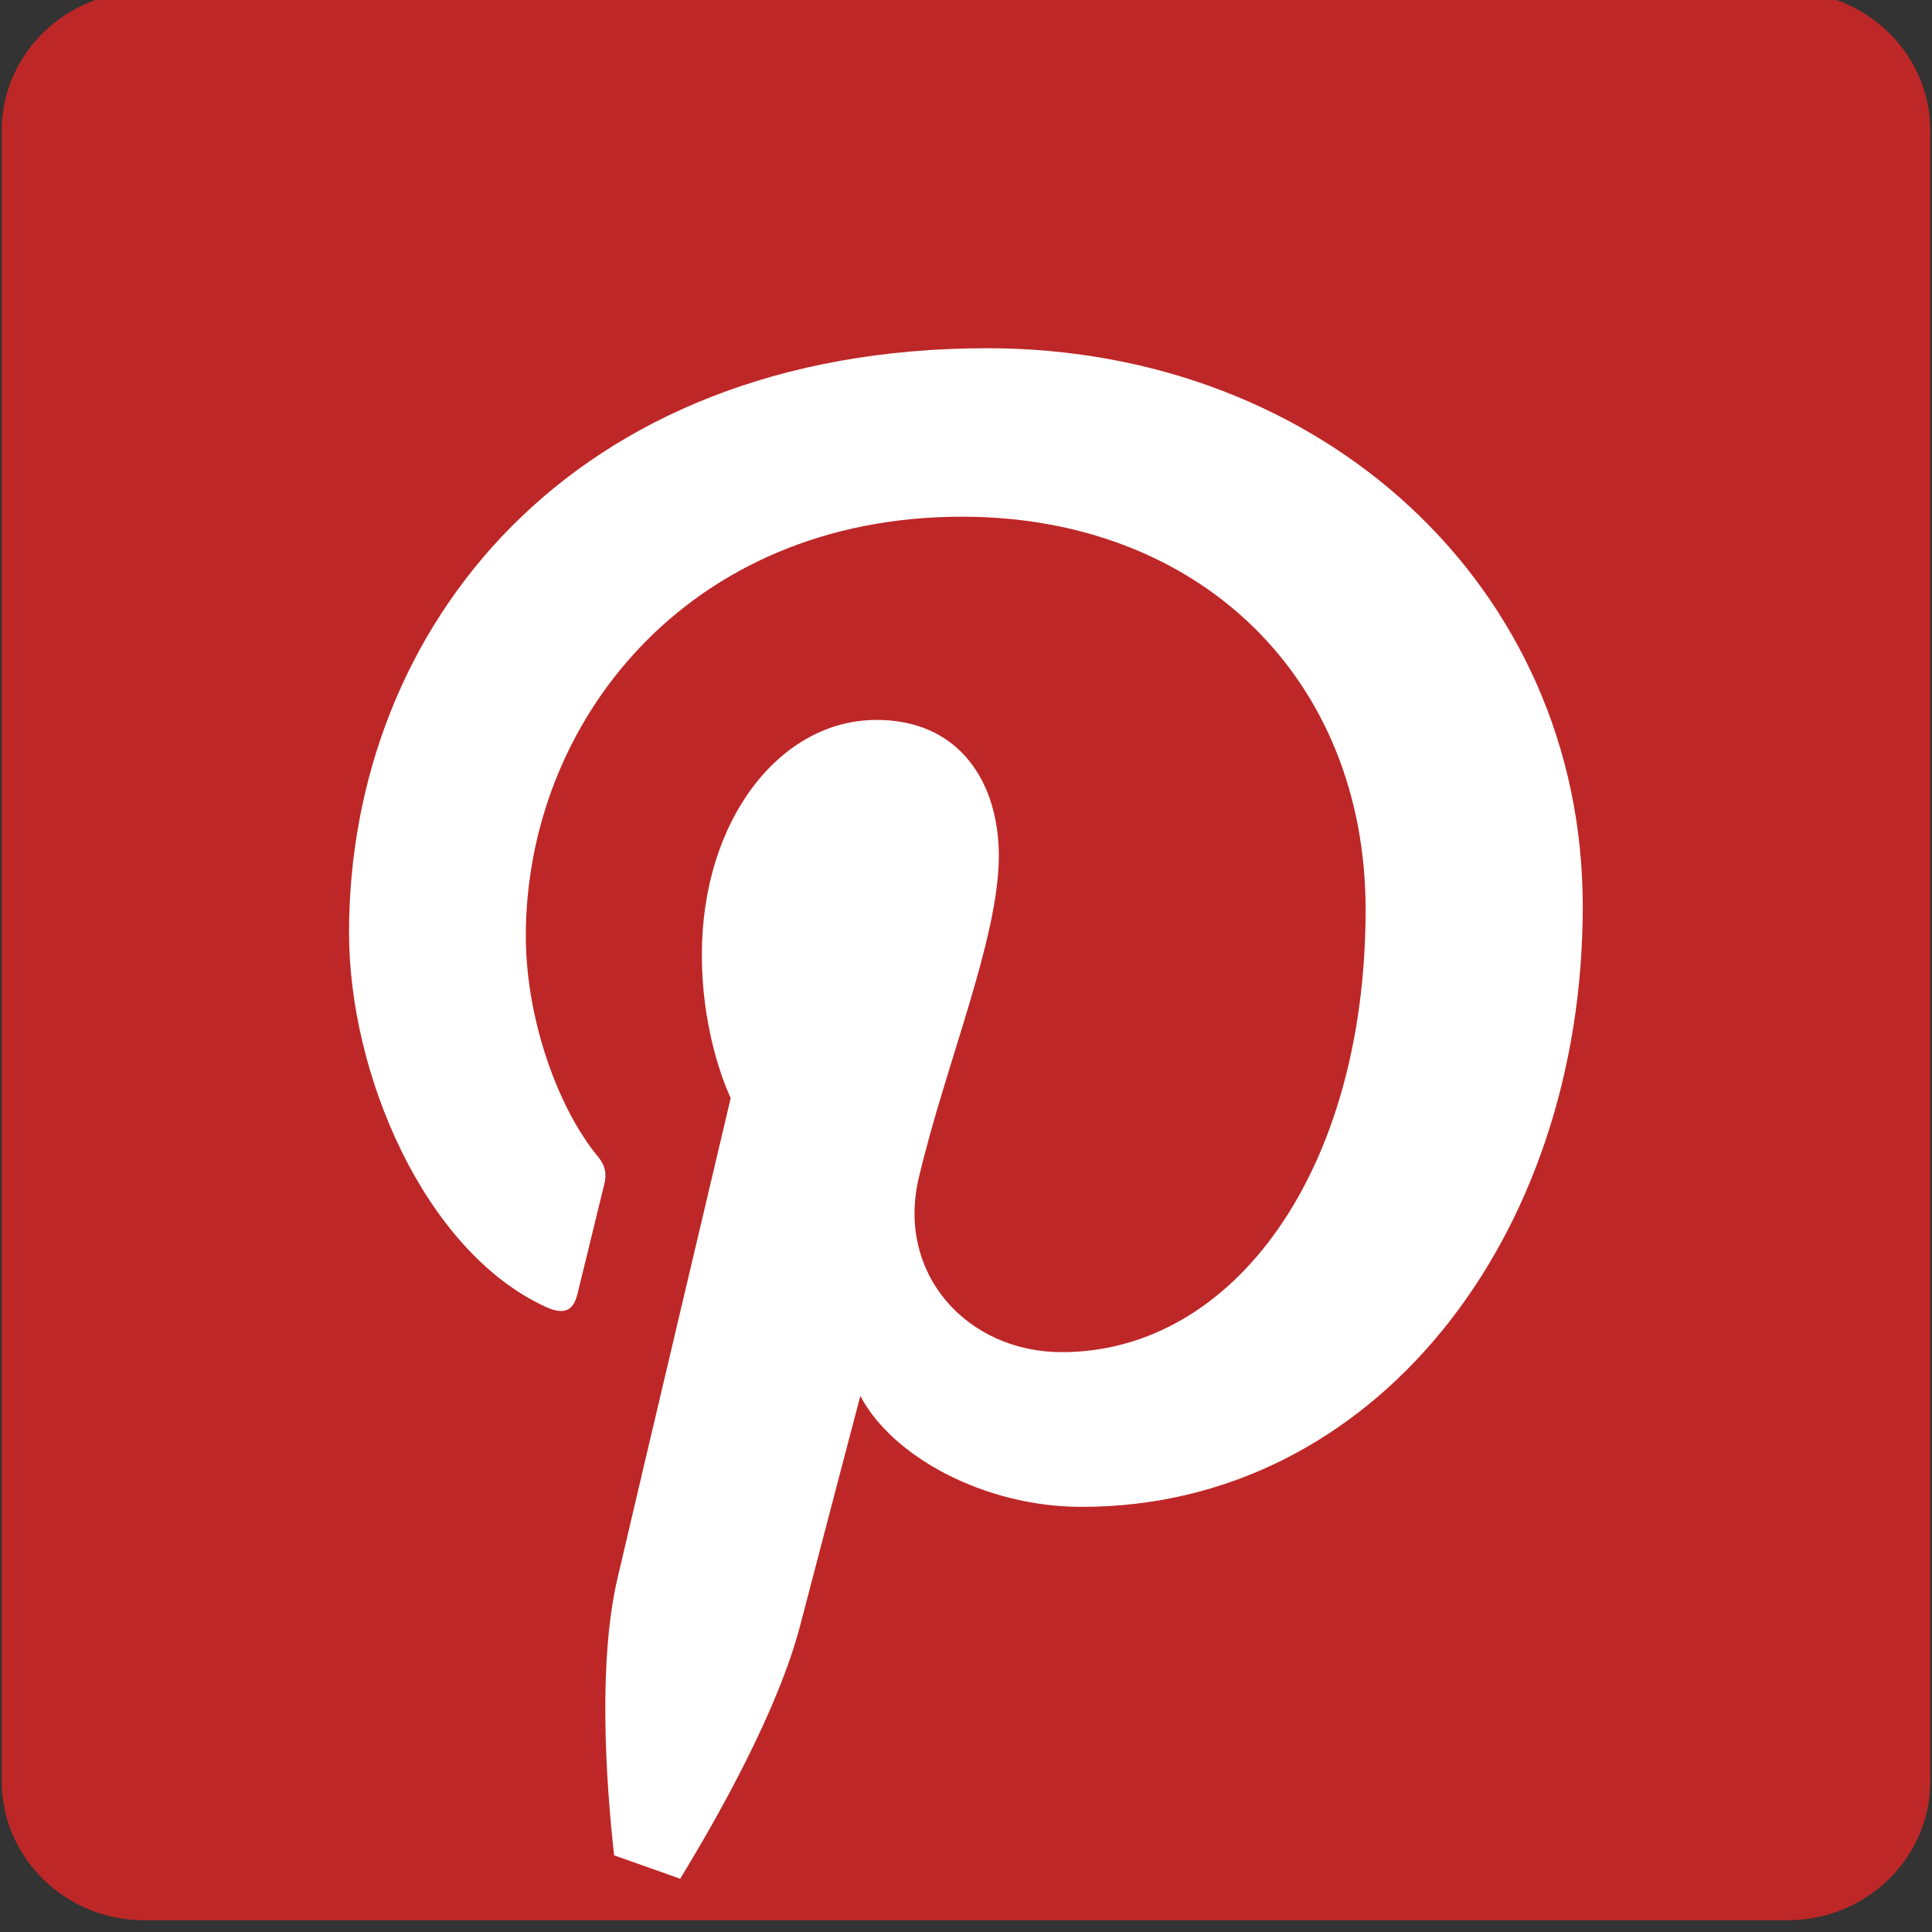 <?xml version="1.0" standalone="no"?><!DOCTYPE svg PUBLIC "-//W3C//DTD SVG 1.1//EN" "http://www.w3.org/Graphics/SVG/1.1/DTD/svg11.dtd"><svg t="1557384742119" class="icon" style="" viewBox="0 0 1024 1024" version="1.1" xmlns="http://www.w3.org/2000/svg" p-id="2417" xmlns:xlink="http://www.w3.org/1999/xlink" width="38" height="38"><rect x="0" y="0" width="1024" height="1024" fill="#333333" stroke="none"/><defs><style type="text/css"></style></defs><path d="M947.5-4.433H76.3C34.8-4.433 0.9 28.667 0.9 69.267v874.7c0 40.7 33.8 73.8 75.4 73.8h871.2c41.7 0 75.6-33 75.6-73.8V69.267c0-40.7-34-73.7-75.6-73.7z m0 0" fill="#BE2727" p-id="2418"></path><path d="M573.3 798.667c-51.9 0-100.6-26.9-117.3-58.8 0 0-25.7 97.8-31.9 121.7-11.6 44.5-42.8 100.2-63.6 134.2l-35-12.4c-4.5-40.5-8.5-102.7 1.8-146.9 9.3-40 60-254.5 60-254.5s-15.3-30.7-15.3-76c0-71.2 41.3-124.4 92.6-124.4 43.7 0 64.8 32.8 64.8 72.1 0 43.9-28 109.6-42.4 170.5-12.1 51 25.6 92.5 75.8 92.5 91 0 161-96 161-234.5 0-122.6-88.1-208.3-213.9-208.3-145.7 0-231.2 109.3-231.2 222.2 0 44 17 91.2 38.1 116.8 4.2 5.1 4.8 9.5 3.5 14.7-3.9 16.2-12.5 51-14.2 58.1-2.2 9.4-7.4 11.4-17.1 6.9-64-29.6-104-123.1-104-198.2 0-161.5 117.3-309.8 338.3-309.8 177.6 0 315.6 126.6 315.6 295.7 0.1 176.5-111.2 318.5-265.6 318.4z" fill="#FFFFFF" p-id="2419"></path></svg>